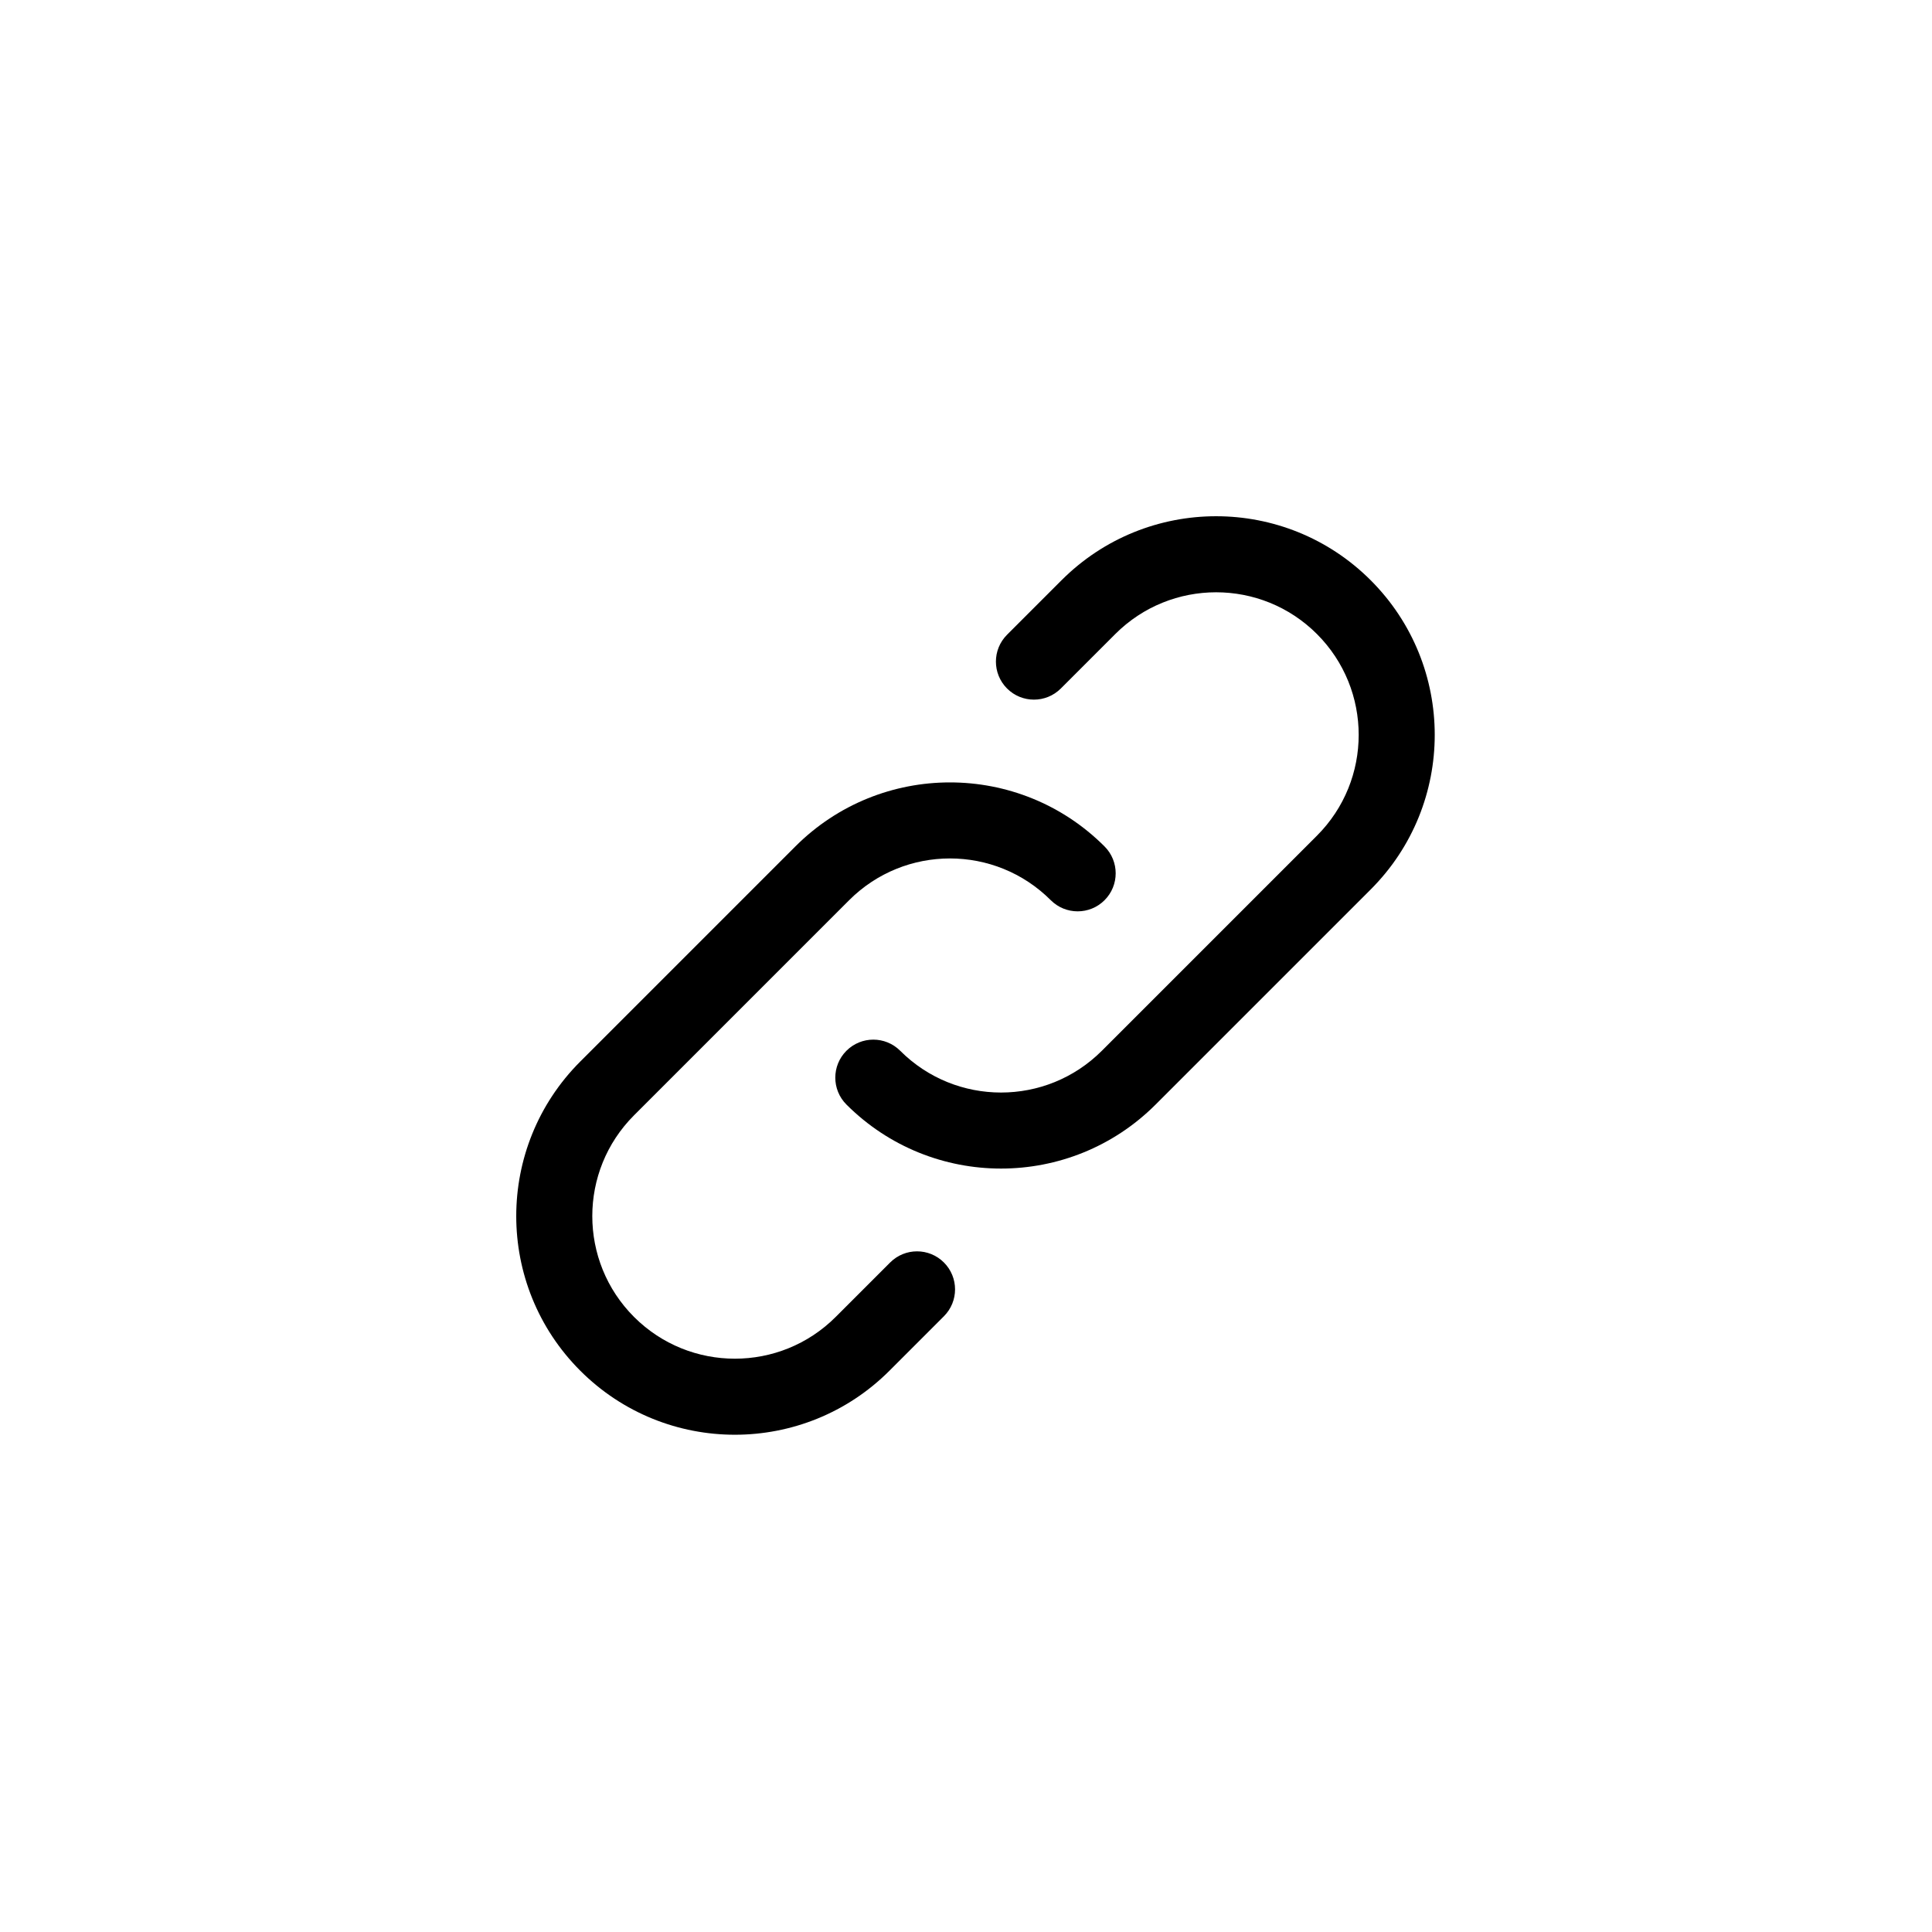 <?xml version="1.0" encoding="UTF-8"?>
<!-- Uploaded to: ICON Repo, www.svgrepo.com, Generator: ICON Repo Mixer Tools -->
<svg fill="#000000" width="800px" height="800px" version="1.1" viewBox="144 144 512 512" xmlns="http://www.w3.org/2000/svg">
 <g>
  <path d="m425.13 326.46c-3.934 3.934-10.312 3.934-14.25 0-3.934-3.938-3.934-10.316 0-14.25l14.434-14.434c22.625-22.625 59.309-22.625 81.938 0 22.625 22.629 22.625 59.312 0 81.938l-57 57c-22.629 22.625-59.312 22.625-81.938 0-3.934-3.934-3.934-10.316 0-14.25s10.316-3.934 14.25 0c14.754 14.758 38.68 14.758 53.438 0l57-57c14.754-14.754 14.754-38.68 0-53.438-14.758-14.754-38.684-14.754-53.438 0z"/>
  <path d="m379.9 478.57c3.934-3.934 10.312-3.934 14.246 0 3.938 3.938 3.938 10.316 0 14.25l-14.43 14.434c-22.625 22.625-59.309 22.625-81.938 0-22.625-22.629-22.625-59.312 0-81.938l57-57c22.629-22.625 59.312-22.625 81.938 0 3.934 3.934 3.934 10.316 0 14.25s-10.316 3.934-14.25 0c-14.754-14.758-38.68-14.758-53.438 0l-57 57c-14.754 14.754-14.754 38.68 0 53.438 14.758 14.754 38.684 14.754 53.438 0z"/>
 </g>
</svg>